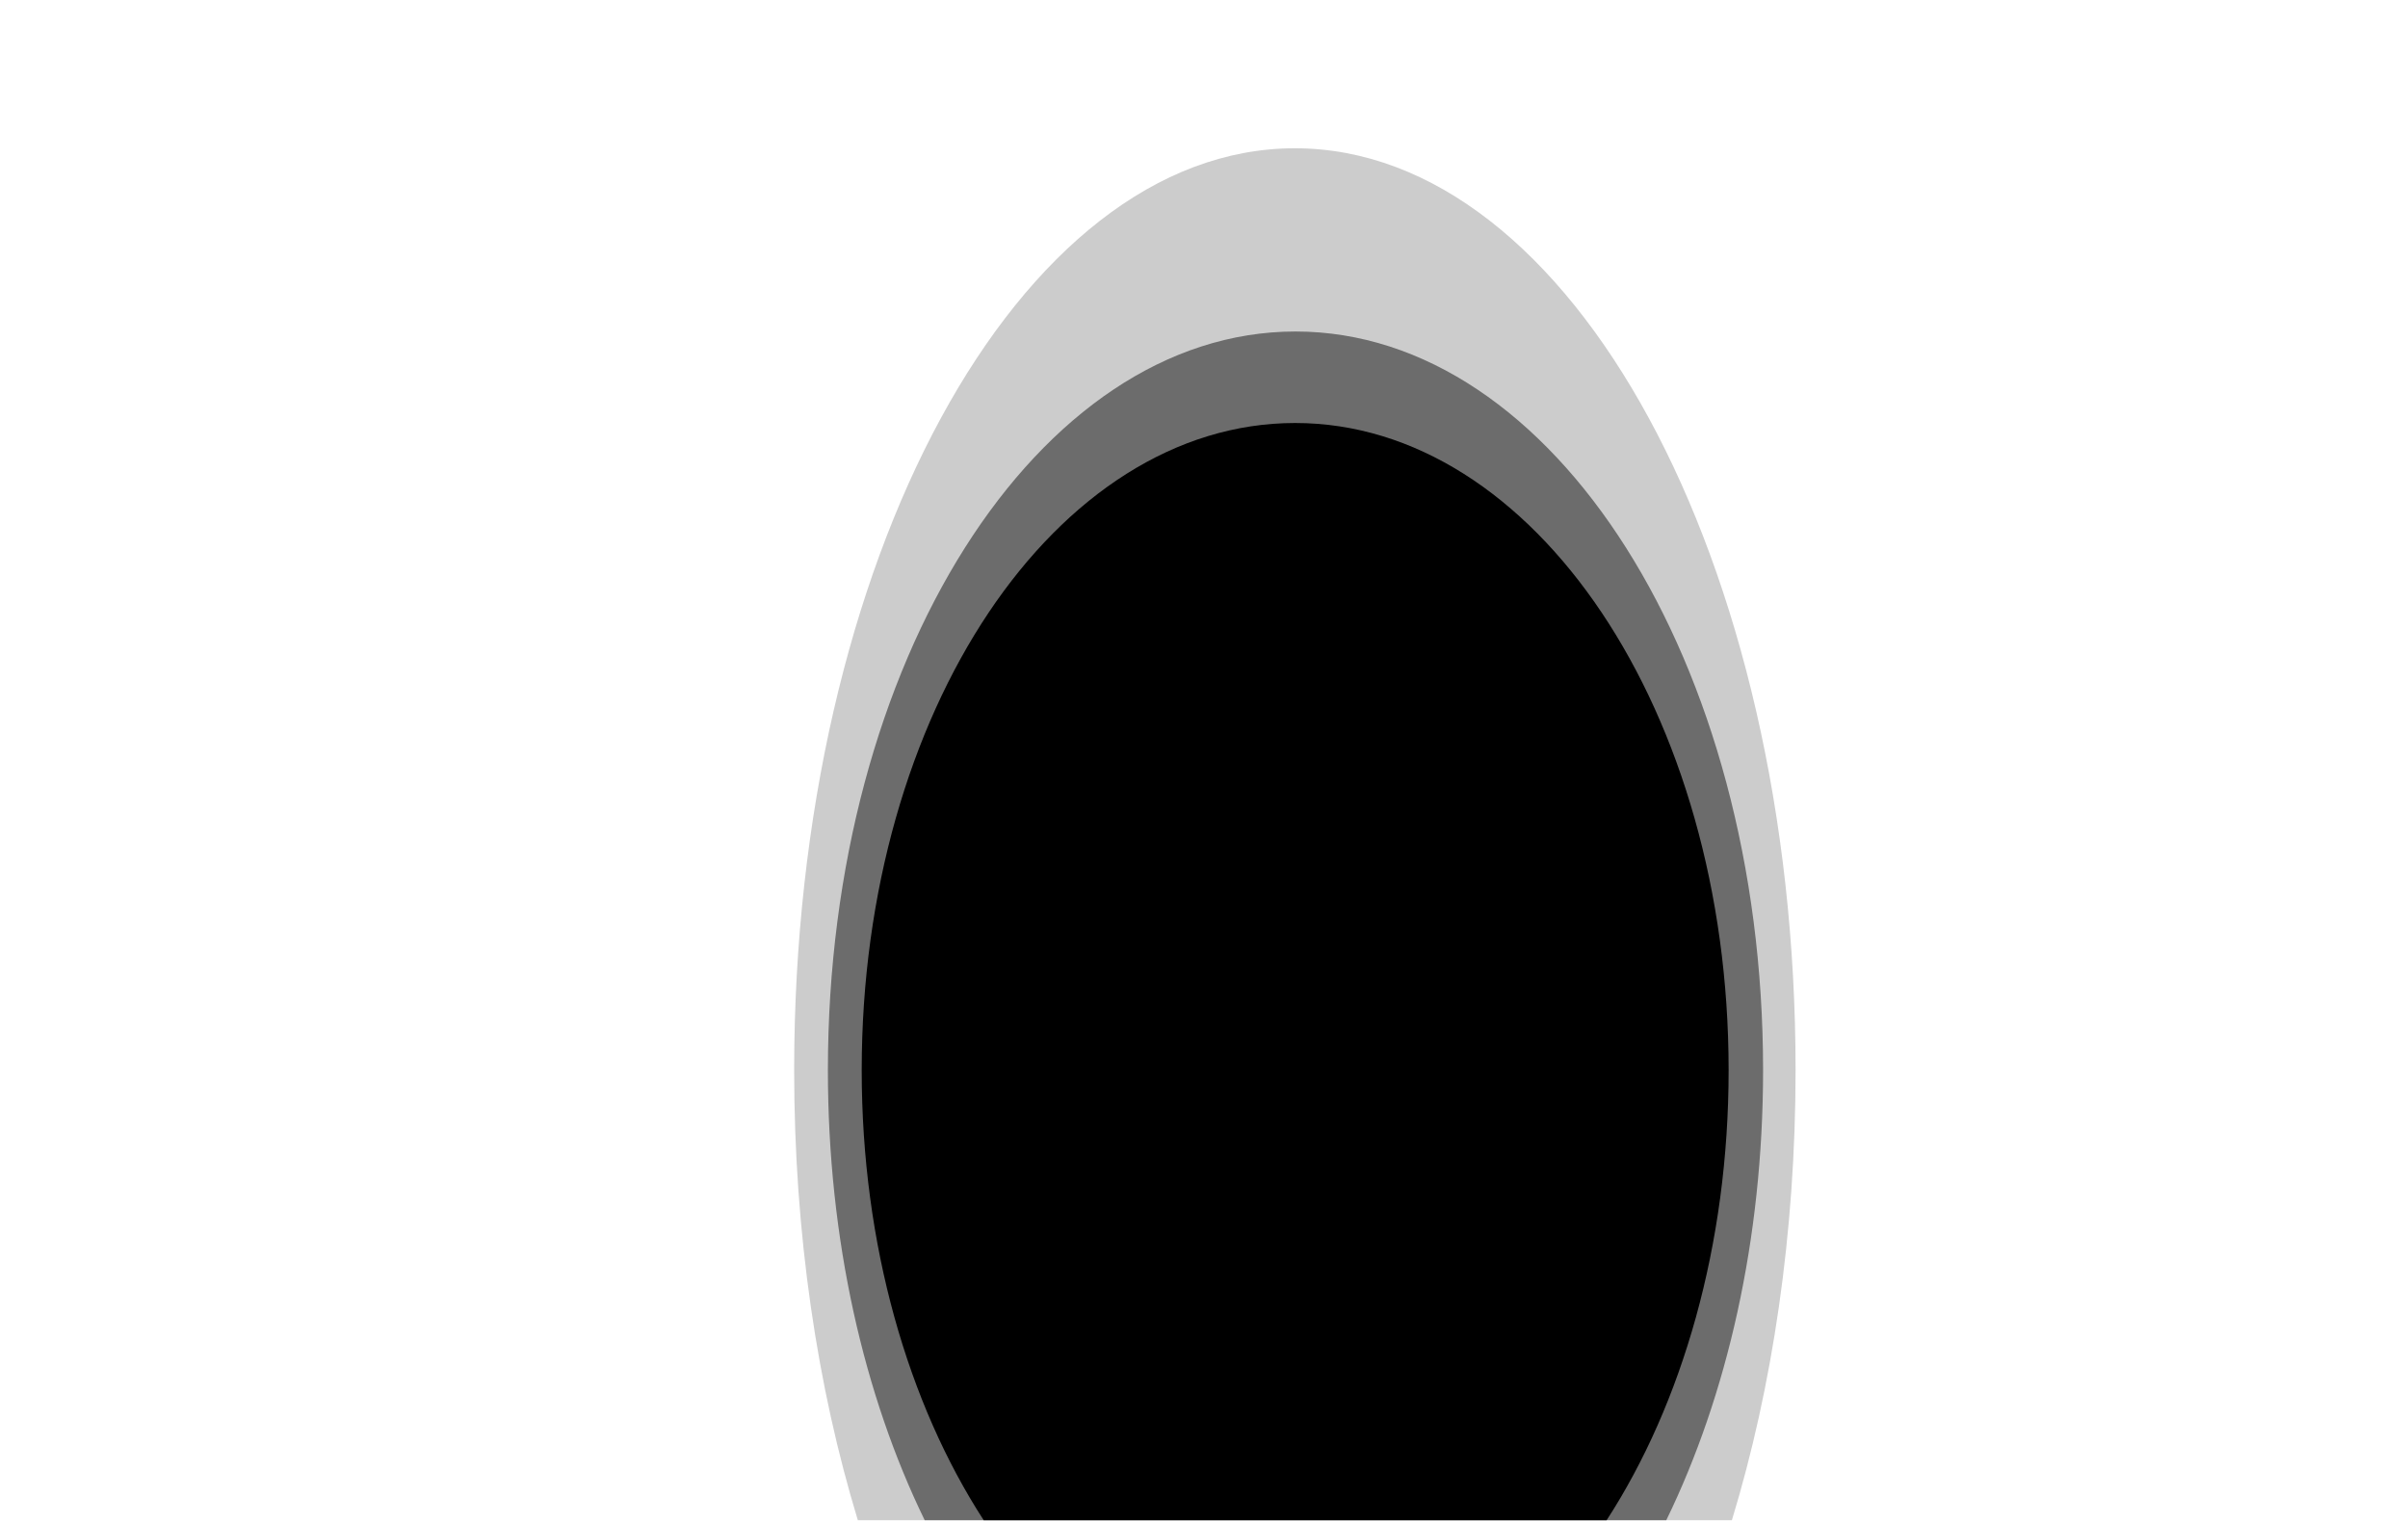 <?xml version="1.0" encoding="UTF-8"?>
<svg xmlns="http://www.w3.org/2000/svg" width="1122.95" height="709.39" viewBox="0 0 1122.95 709.39">
  <g id="base" opacity="0">
    <rect width="1122.95" height="708.9" fill="#fff" stroke-width="0"/>
  </g>
  <g id="RTXAF">
    <g id="keyline">
      <path d="M603.85,69.14c-128.96,0-233.5,192.44-233.5,429.83,0,76.24,10.79,147.85,29.7,209.93h407.6c18.91-62.08,29.7-133.69,29.7-209.93,0-237.39-104.54-429.83-233.5-429.83h0Z" fill="#000" isolation="isolate" opacity=".2" stroke-width="0"/>
    </g>
    <g id="keyline_copy" data-name="keyline copy">
      <path d="M604.14,154.58c-120.43,0-218.06,154.22-218.06,344.46,0,78.99,16.84,151.75,45.15,209.86h345.82c28.3-58.11,45.15-130.87,45.15-209.86,0-190.24-97.63-344.46-218.06-344.46h0Z" fill="#000" isolation="isolate" opacity=".47" stroke-width="0"/>
    </g>
    <g id="keyline_copy_2" data-name="keyline copy 2">
      <path d="M603.99,197.25c-111.64,0-202.14,135.12-202.14,301.79,0,81.56,21.68,155.55,56.89,209.86h290.5c35.21-54.31,56.89-128.3,56.89-209.86,0-166.67-90.5-301.79-202.14-301.79Z" fill="#000" stroke-width="0"/>
    </g>
  </g>
</svg>
